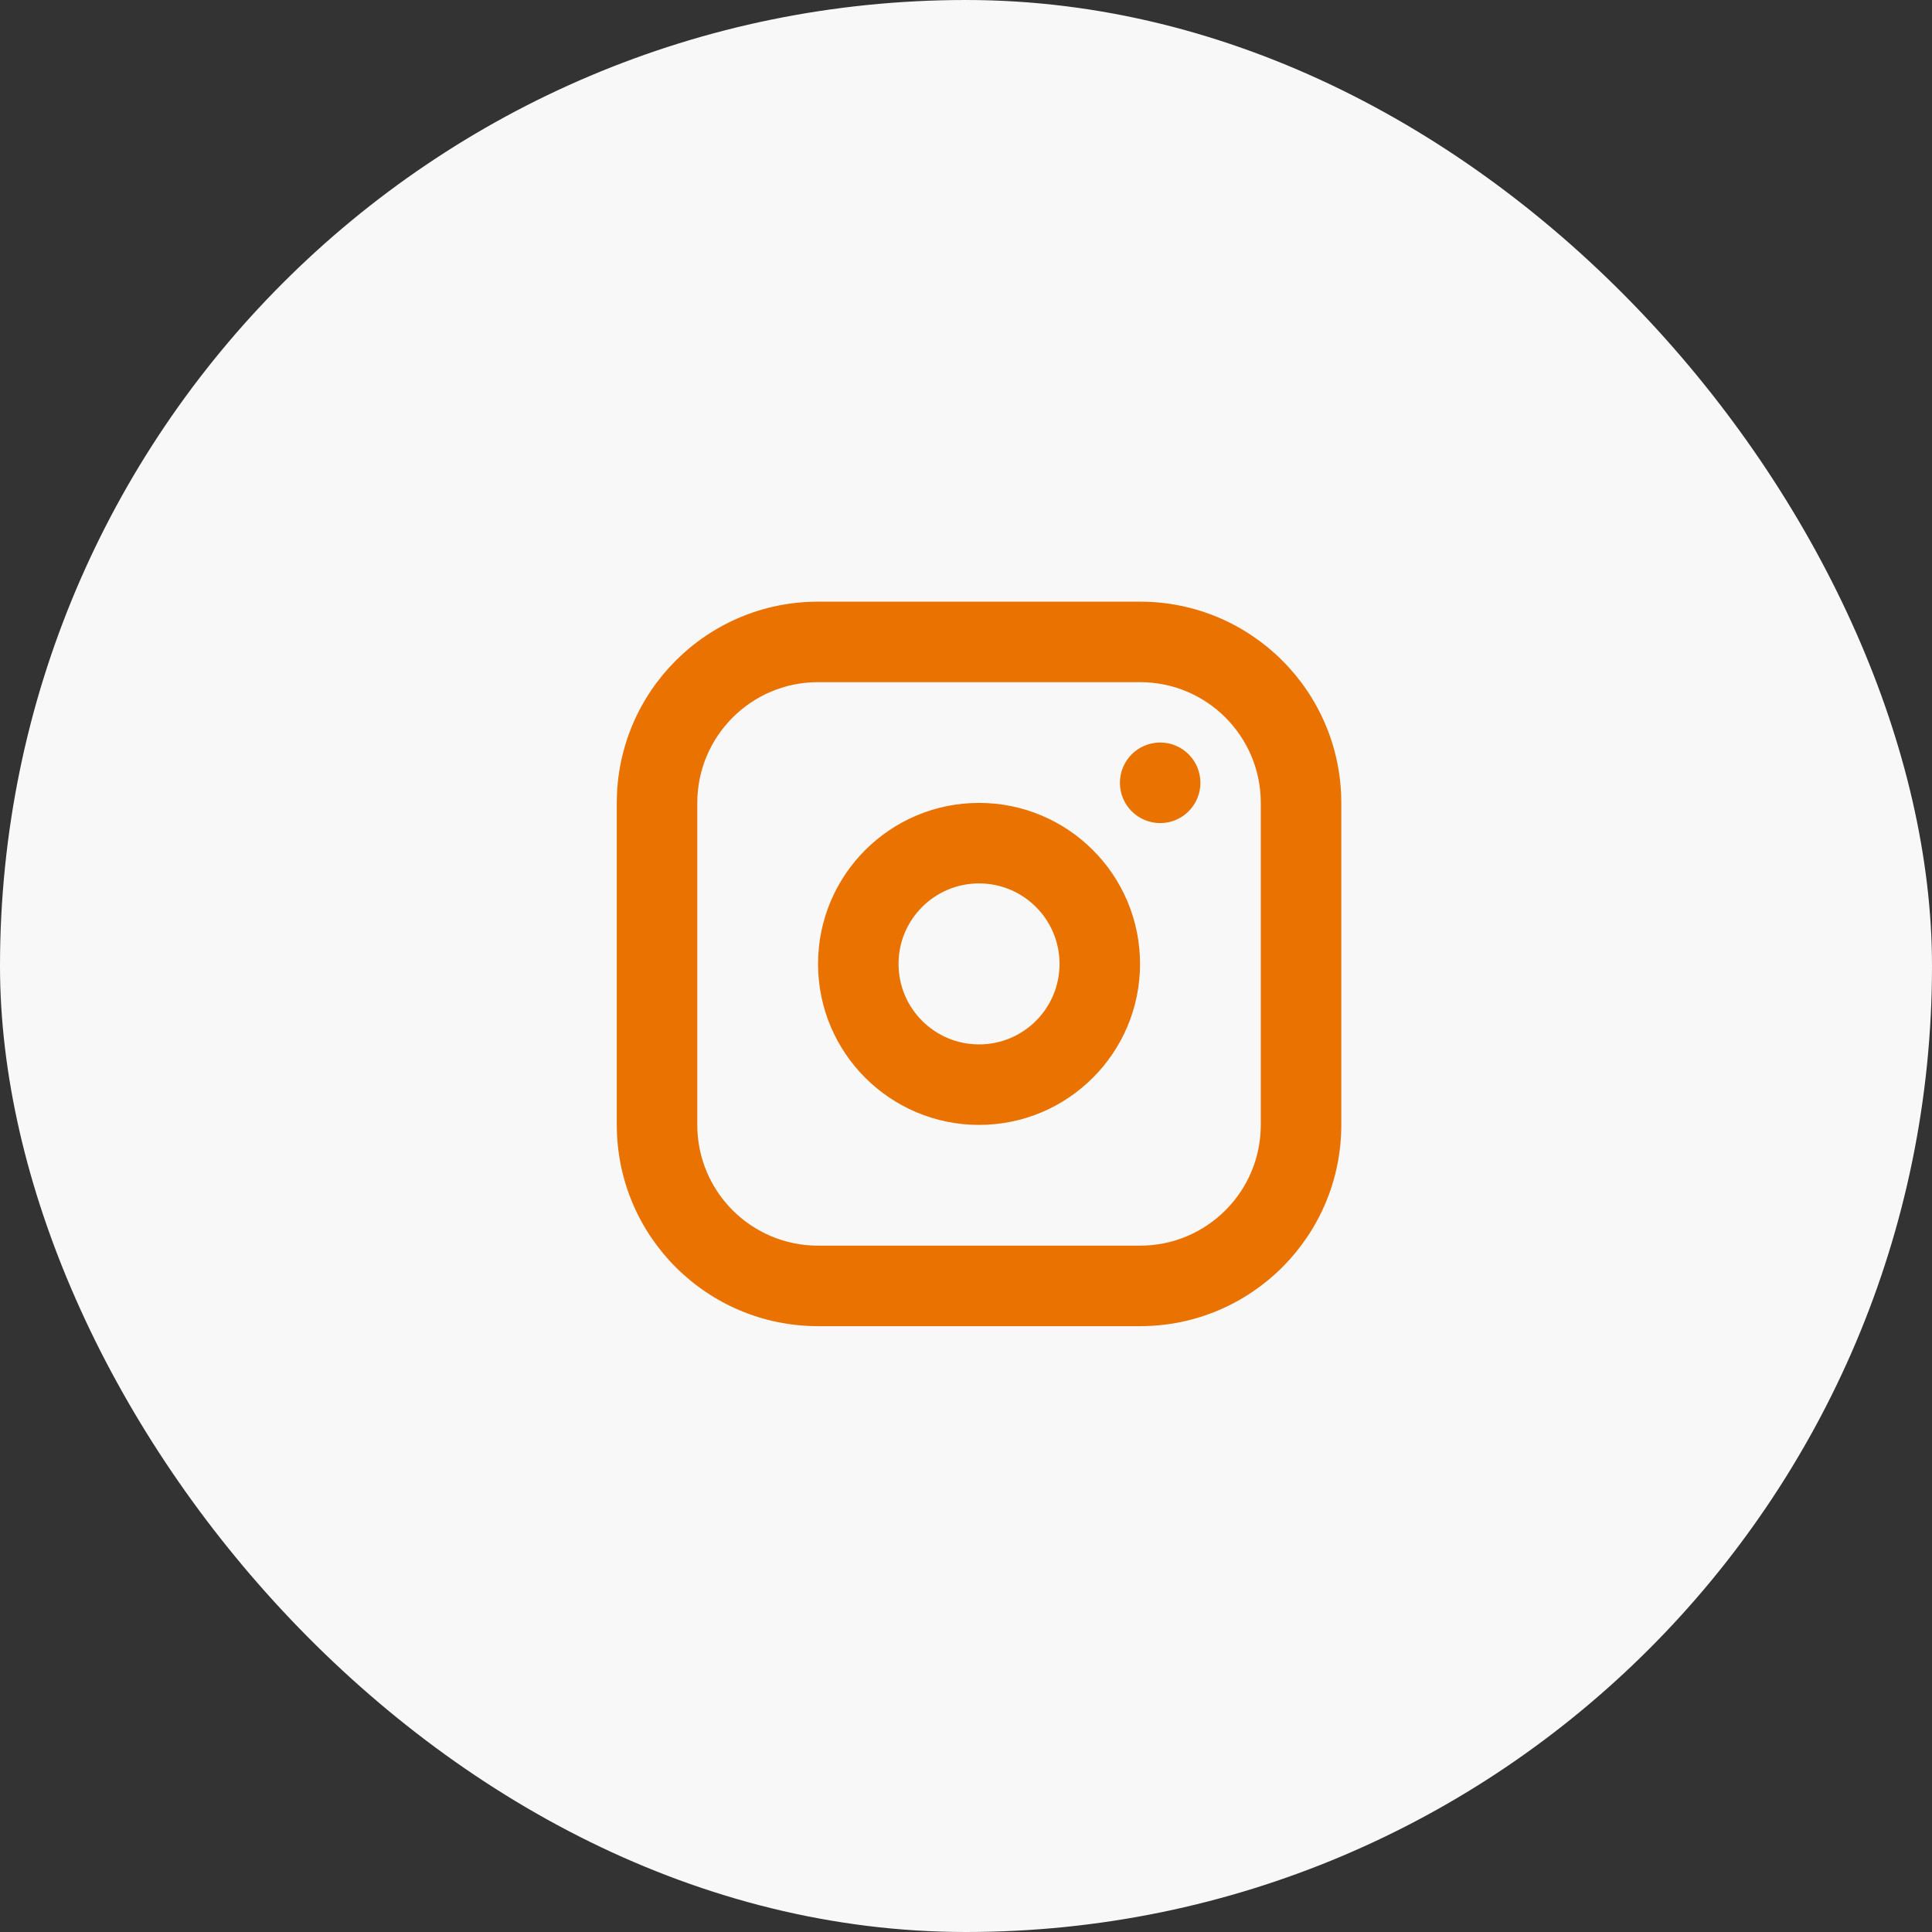 <svg width="36" height="36" viewBox="0 0 36 36" fill="none" xmlns="http://www.w3.org/2000/svg">
<rect x="0" y="0" width="36" height="36" fill="#333333" stroke="none"/>
<rect width="36" height="36" rx="18" fill="#F8F8F8"/>
<path fill-rule="evenodd" clip-rule="evenodd" d="M15.243 12.711C14.001 12.711 12.993 13.718 12.993 14.961V20.961C12.993 22.204 14.001 23.211 15.243 23.211H21.243C22.486 23.211 23.493 22.204 23.493 20.961V14.961C23.493 13.718 22.486 12.711 21.243 12.711H15.243ZM11.493 14.961C11.493 12.89 13.172 11.211 15.243 11.211H21.243C23.314 11.211 24.993 12.89 24.993 14.961V20.961C24.993 23.032 23.314 24.711 21.243 24.711H15.243C13.172 24.711 11.493 23.032 11.493 20.961V14.961ZM18.243 16.461C17.415 16.461 16.743 17.133 16.743 17.961C16.743 18.789 17.415 19.461 18.243 19.461C19.072 19.461 19.743 18.789 19.743 17.961C19.743 17.133 19.072 16.461 18.243 16.461ZM15.243 17.961C15.243 16.304 16.587 14.961 18.243 14.961C19.9 14.961 21.243 16.304 21.243 17.961C21.243 19.618 19.9 20.961 18.243 20.961C16.587 20.961 15.243 19.618 15.243 17.961ZM22.368 14.586C22.368 14.172 22.033 13.836 21.618 13.836C21.204 13.836 20.868 14.172 20.868 14.586V14.587C20.868 15.001 21.204 15.337 21.618 15.337C22.033 15.337 22.368 15.001 22.368 14.587V14.586Z" fill="#EA7200"/>
</svg>

